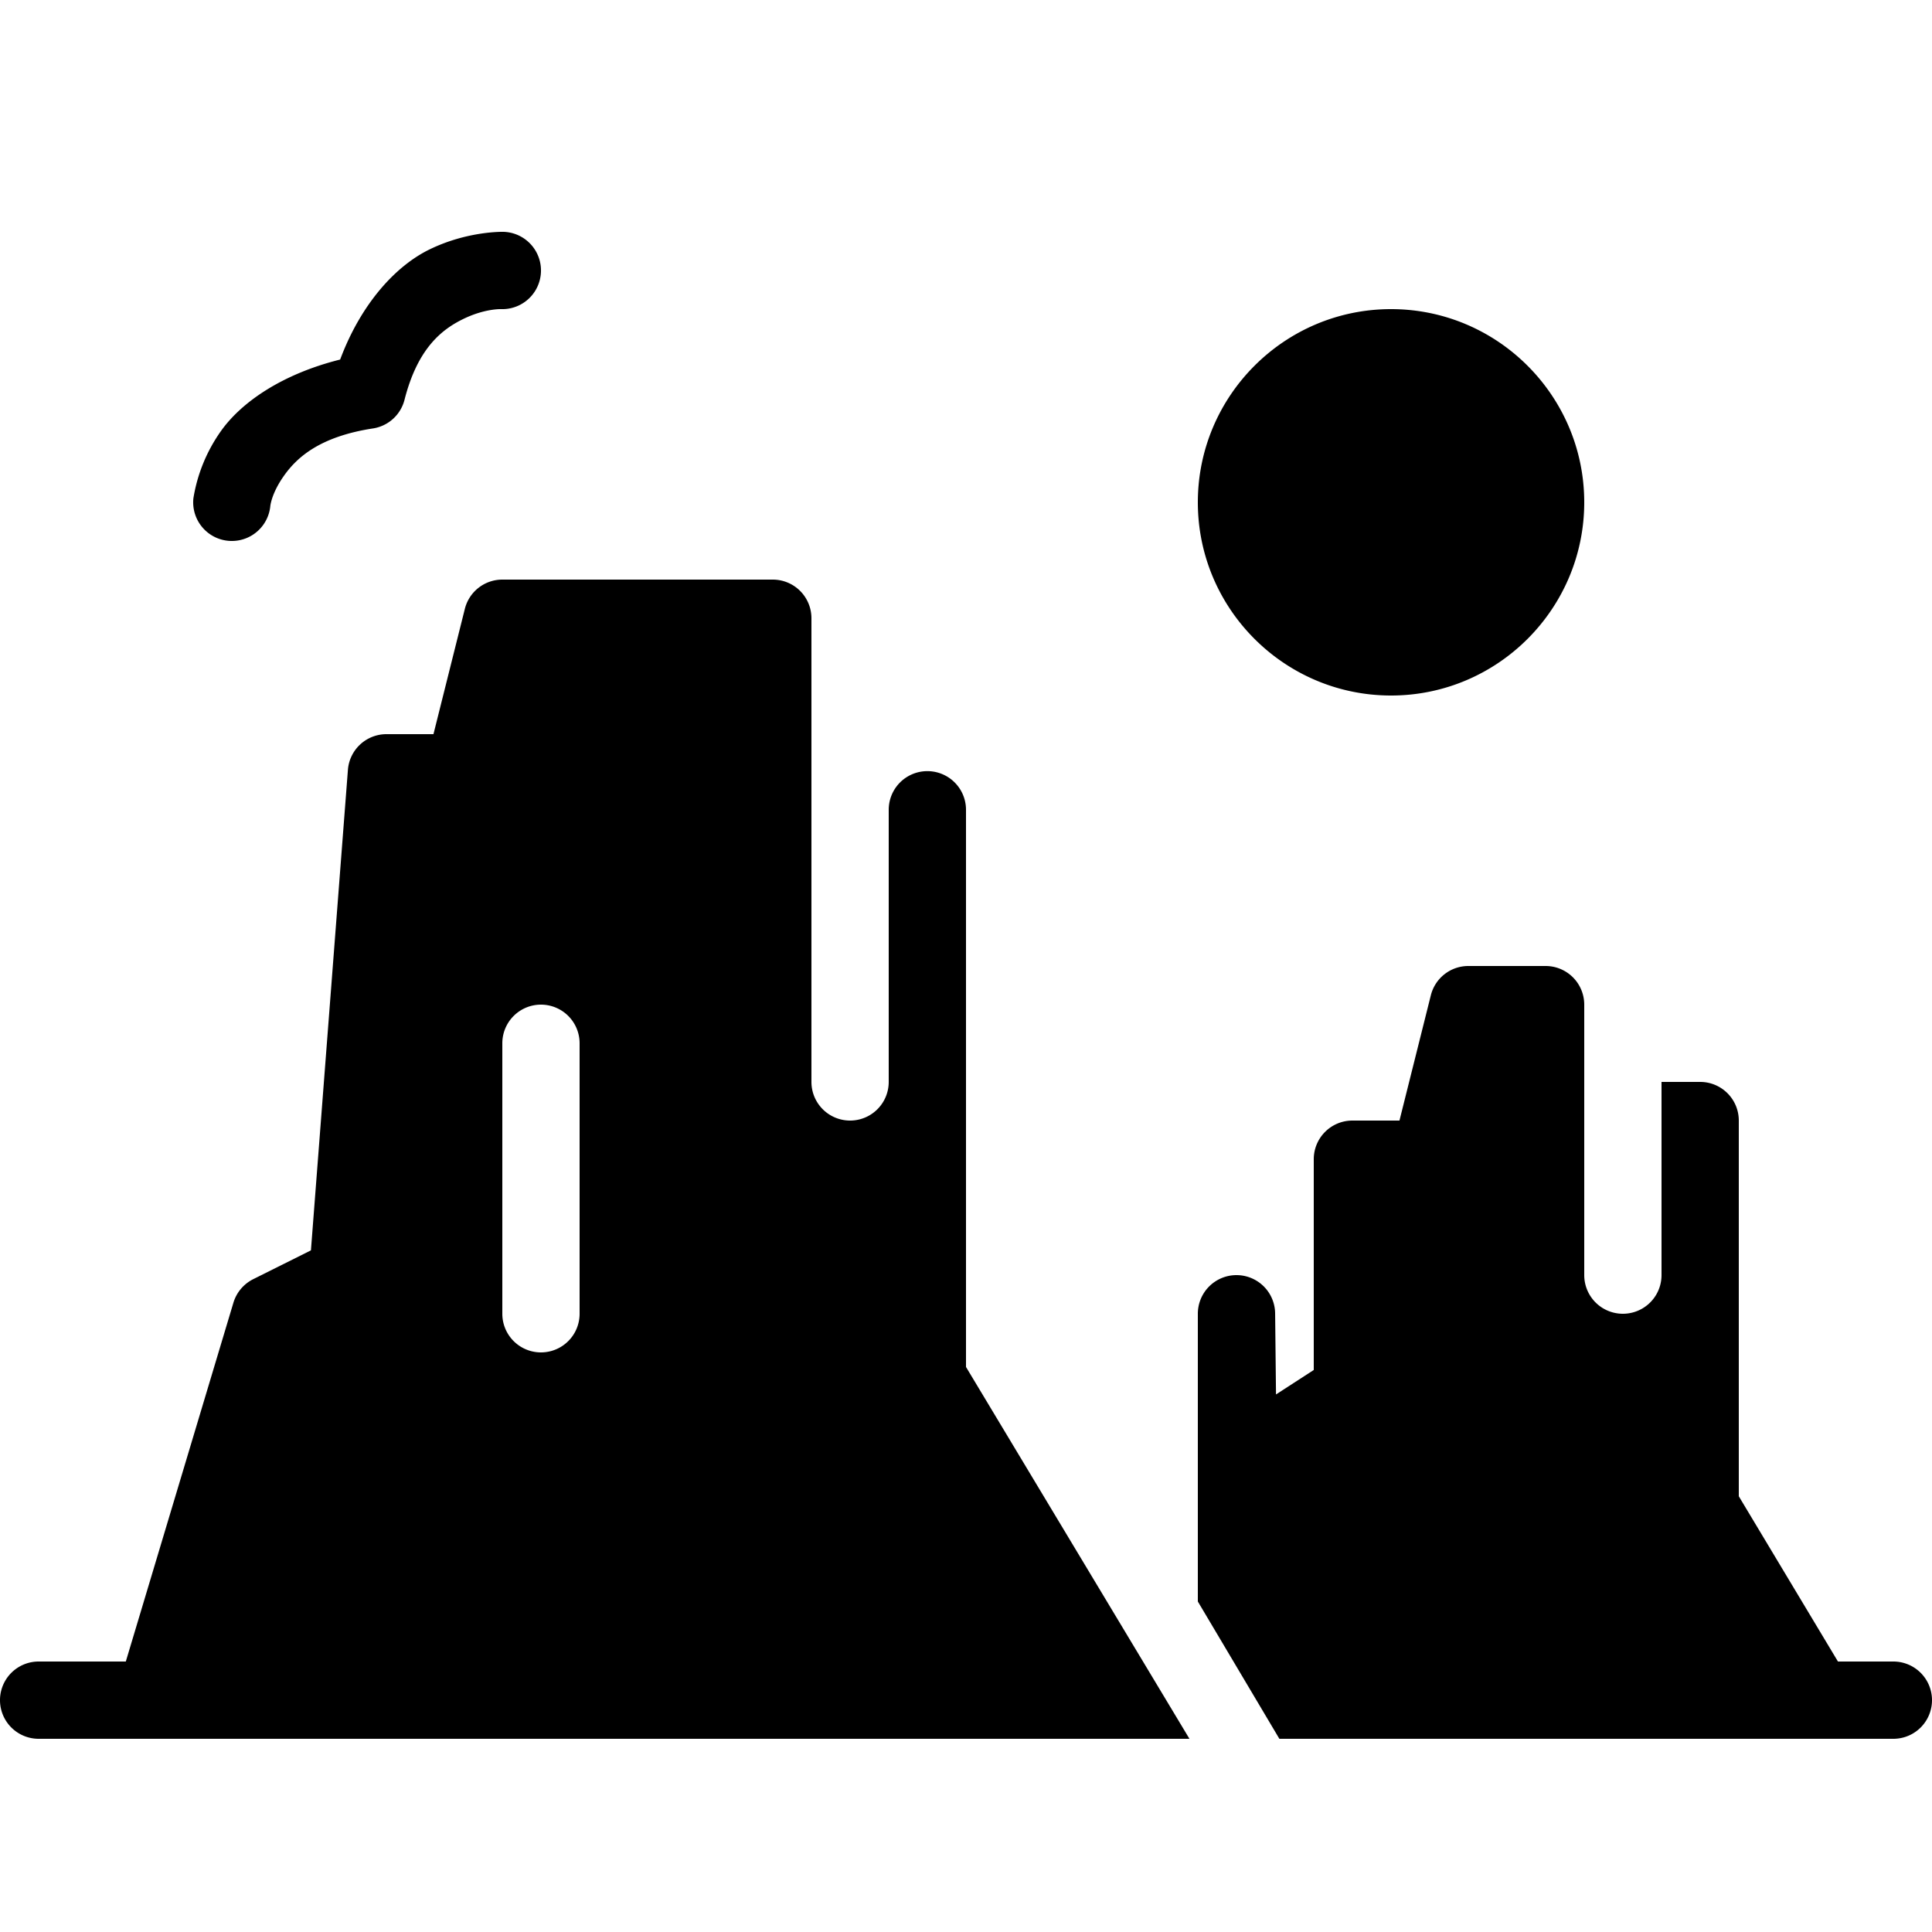 <svg xmlns="http://www.w3.org/2000/svg" viewBox="0 0 50 50"><path d="M13.033 6s-.924-.028-1.916.455c-.87.423-1.77 1.395-2.314 2.85-1.493.373-2.552 1.097-3.088 1.855a4.153 4.153 0 0 0-.71 1.736 1 1 0 1 0 1.99.208s.024-.325.353-.79c.328-.464.913-1.012 2.304-1.226a1 1 0 0 0 .817-.742c.34-1.336.968-1.822 1.523-2.092.555-.27.975-.254.975-.254a1 1 0 0 0 .066-2zM36 8c-2.757 0-5 2.243-5 5s2.243 5 5 5 5-2.243 5-5-2.243-5-5-5zm-23 7a1 1 0 0 0-.97.758L11.218 19H10a1 1 0 0 0-.996.924l-.957 12.435-1.494.746a1.006 1.006 0 0 0-.512.608L3.256 43H1a1 1 0 0 0 0 2h29.783L25 35.377v-14.42a1 1 0 0 0-2 0V28a1 1 0 0 1-2 0V16a1 1 0 0 0-1-1h-7zm25 10a1 1 0 0 0-.97.758L36.218 29H35a1 1 0 0 0-1 1v5.455l-.977.633-.023-2.1A1 1 0 0 0 32 33h-.012A1 1 0 0 0 31 34.012v7.435L33.11 45H49a1 1 0 0 0 0-2h-1.434L45 38.723V29a1 1 0 0 0-1-1h-1v5a1 1 0 0 1-2 0v-7a1 1 0 0 0-1-1h-2zm-24 1a1 1 0 0 1 1 1v7a1 1 0 0 1-2 0v-7a1 1 0 0 1 1-1z"/></svg>